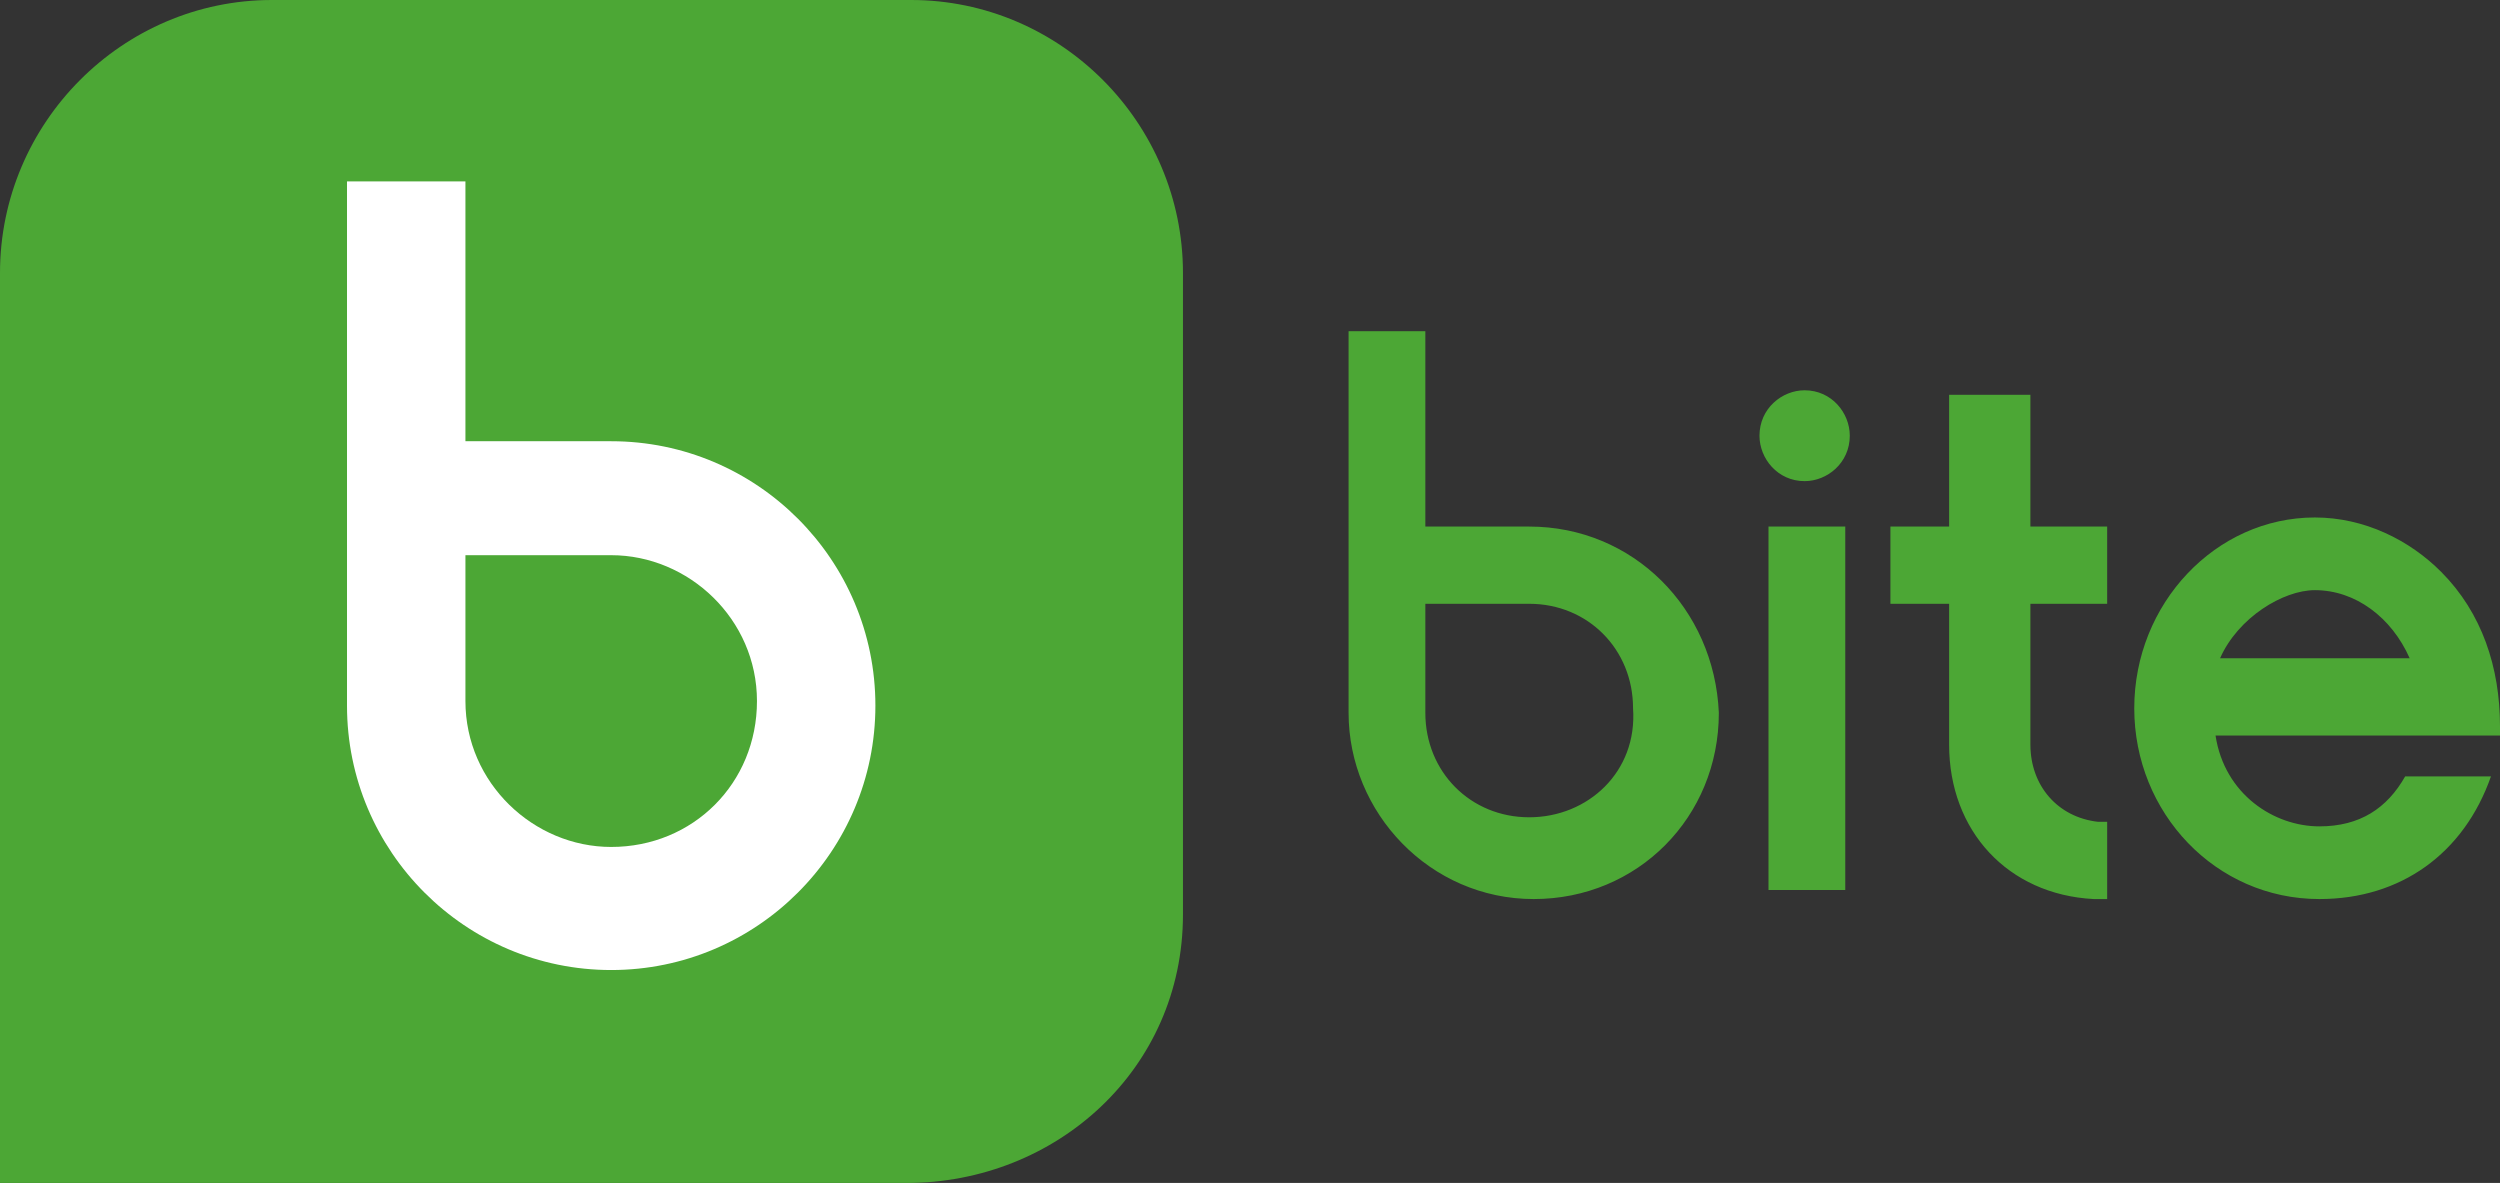 <svg width="317" height="150" viewBox="0 0 317 150" fill="none" xmlns="http://www.w3.org/2000/svg">
<rect x="0" y="0" width="317" height="150" fill="#333333" stroke="none"/>
<path d="M114.943 150H0V34.615C0 15.577 15.517 0 34.483 0H115.517C134.483 0 150 15.577 150 34.615V115.962C150 135.577 133.908 150 114.943 150Z" fill="#4CA735"/>
<path d="M77.5 107.393C67.681 107.393 59.017 99.301 59.017 88.896V70.399H77.5C87.319 70.399 95.983 78.491 95.983 88.896C95.983 99.301 87.897 107.393 77.5 107.393ZM77.5 55.948H59.017V23H44V89.474C44 107.971 59.017 123 77.5 123C95.983 123 111 107.971 111 89.474C111 70.977 95.983 55.948 77.5 55.948Z" fill="white"/>
<path d="M256.882 50.064H247.149V66.768H239.706V76.56H247.149V94.416C247.149 105.36 254.592 113.424 265.471 114H267.188V104.208H266.043C260.89 103.632 257.455 99.6 257.455 94.416V76.56H267.188V66.768H257.455V50.064H256.882ZM233.98 66.768H224.247V112.848H233.98V66.768ZM228.827 49.488C225.965 49.488 223.102 51.792 223.102 55.248C223.102 58.128 225.392 61.008 228.827 61.008C231.69 61.008 234.553 58.704 234.553 55.248C234.553 52.368 232.263 49.488 228.827 49.488ZM293.525 74.832C298.678 74.832 303.259 78.288 305.549 83.472H281.502C283.792 78.288 289.518 74.832 293.525 74.832ZM304.976 98.448C302.686 102.48 299.251 104.784 294.098 104.784C288.373 104.784 282.075 100.752 280.929 93.264H317V92.112C317 84.624 314.71 77.712 309.557 72.528C305.549 68.496 299.824 65.616 293.525 65.616C280.929 65.616 270.624 76.56 270.624 89.808C270.624 103.056 280.929 114 294.098 114C304.404 114 312.42 108.24 315.855 98.448H304.976ZM193.902 103.632C186.459 103.632 180.733 97.872 180.733 90.384V76.56H193.902C201.345 76.56 207.071 82.32 207.071 89.808C207.643 97.872 201.345 103.632 193.902 103.632ZM193.902 66.768H180.733V42H171V90.384C171 103.056 181.306 114 194.475 114C207.643 114 217.949 103.632 217.949 90.384C217.376 77.136 207.071 66.768 193.902 66.768Z" fill="#4CA735"/>
</svg>
